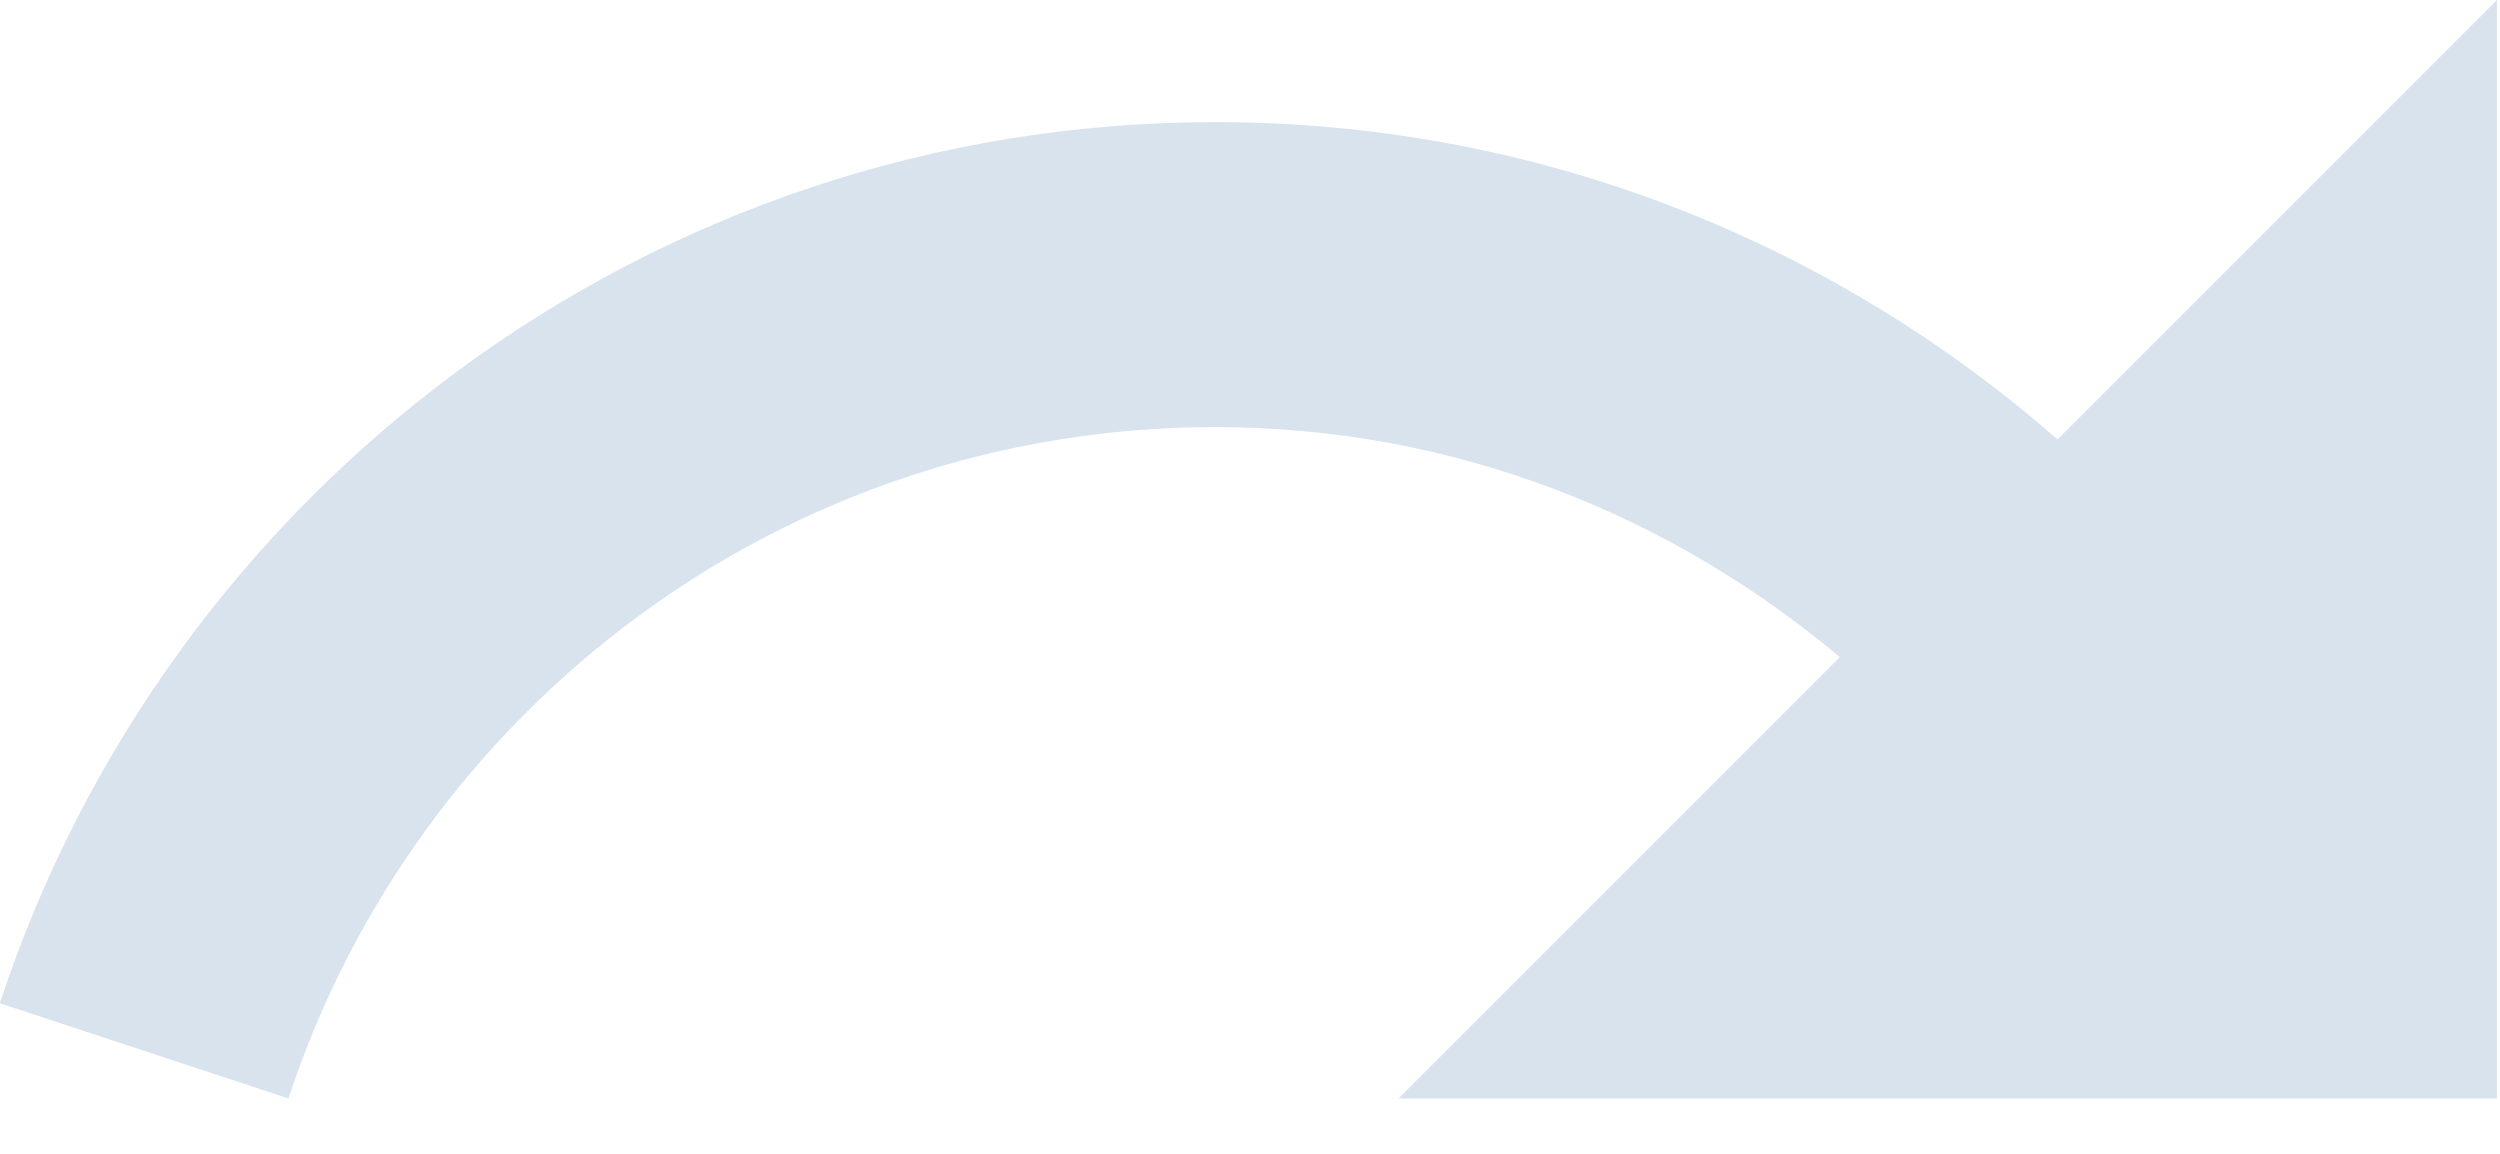 <?xml version="1.0" encoding="UTF-8"?>
<svg width="13px" height="6px" viewBox="0 0 13 6" version="1.1" xmlns="http://www.w3.org/2000/svg" xmlns:xlink="http://www.w3.org/1999/xlink">
    <!-- Generator: Sketch 60 (88103) - https://sketch.com -->
    <title>redo</title>
    <desc>Created with Sketch.</desc>
    <g id="Page-1" stroke="none" stroke-width="1" fill="none" fill-rule="evenodd">
        <g id="3.1.1-Designer" transform="translate(-591, -77)" fill="#D9E3EE" fill-rule="nonzero">
            <g id="edit-actions" transform="translate(543, 61)">
                <g id="elements" transform="translate(10, 6)">
                    <g id="undo/redo">
                        <g id="icons" transform="translate(10, 10)">
                            <path d="M34.664,0.635 C32.985,0.635 31.456,1.26 30.285,2.285 L28,1.00808251e-13 L28,5.712 L33.712,5.712 L31.417,3.417 C32.296,2.678 33.423,2.221 34.664,2.221 C36.913,2.221 38.817,3.684 39.484,5.712 L40.985,5.217 C40.112,2.558 37.615,0.635 34.664,0.635 Z" id="redo" transform="translate(34.492, 2.856) scale(-1, 1) translate(-34.492, -2.856) "></path>
                        </g>
                    </g>
                </g>
            </g>
        </g>
    </g>
</svg>